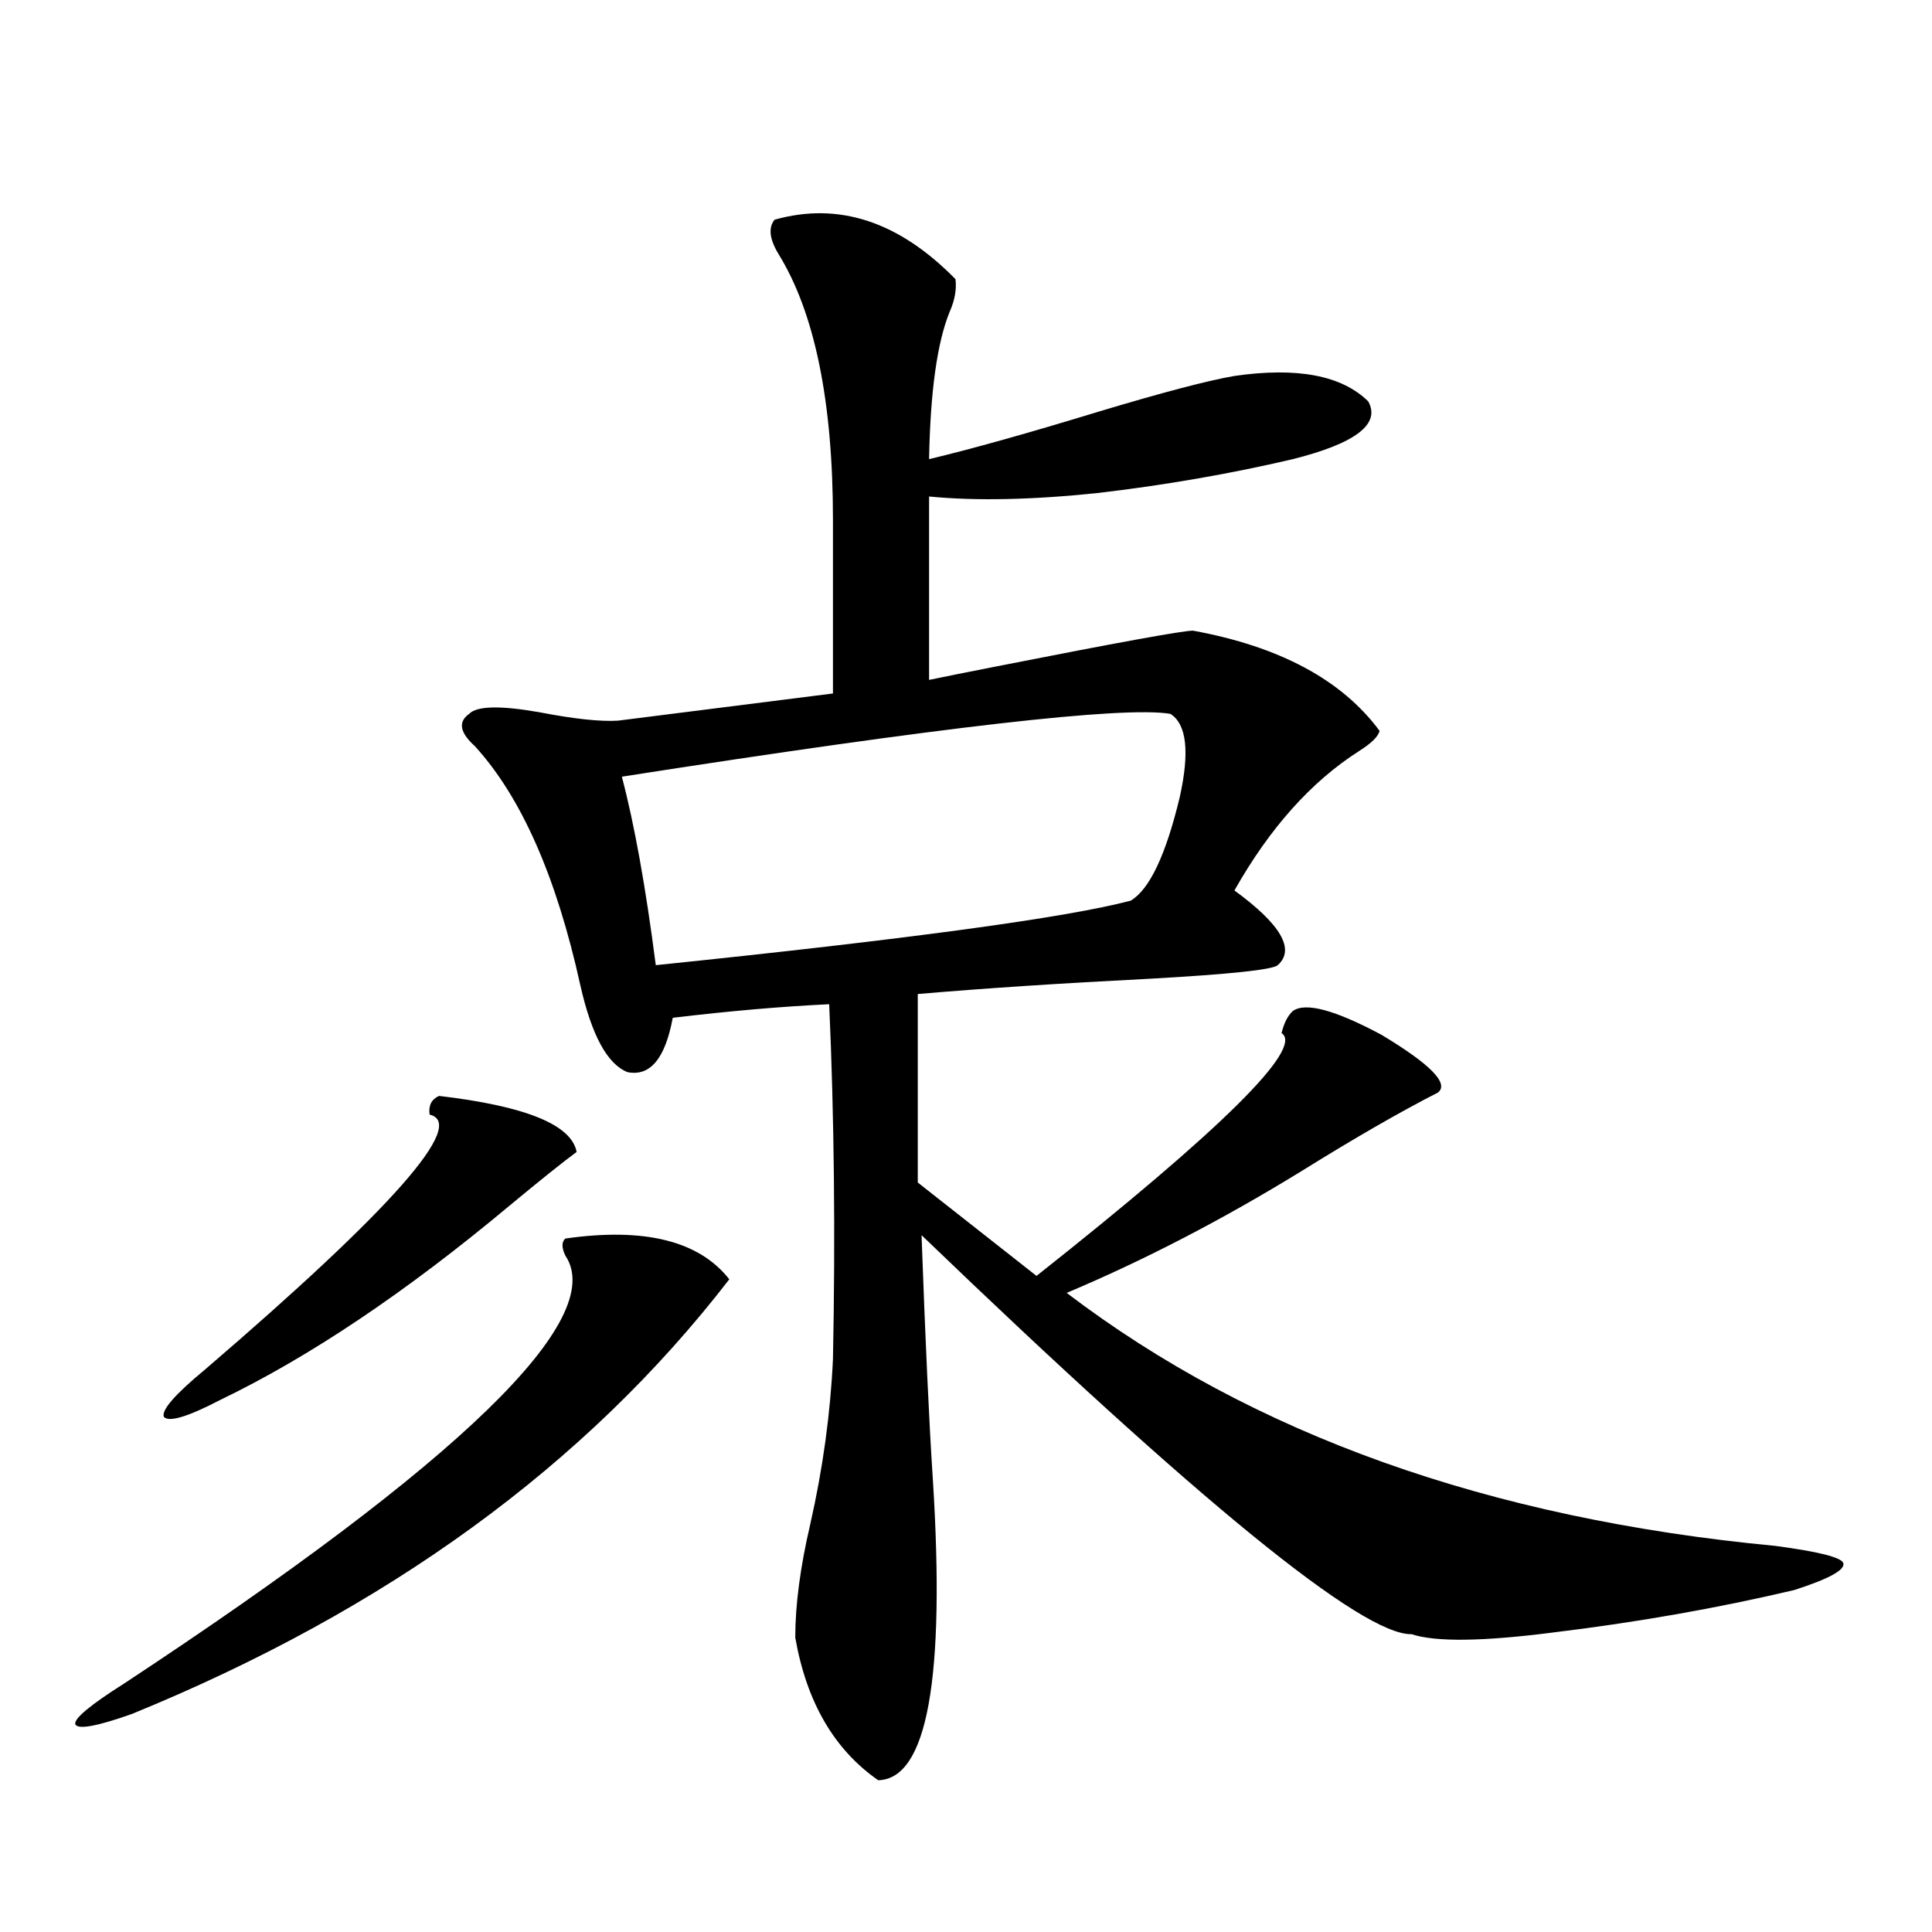<?xml version="1.0" encoding="utf-8"?>
<!-- Generator: Adobe Illustrator 16.0.0, SVG Export Plug-In . SVG Version: 6.00 Build 0)  -->
<!DOCTYPE svg PUBLIC "-//W3C//DTD SVG 1.1//EN" "http://www.w3.org/Graphics/SVG/1.1/DTD/svg11.dtd">
<svg version="1.1" id="图层_1" xmlns="http://www.w3.org/2000/svg" xmlns:xlink="http://www.w3.org/1999/xlink" x="0px" y="0px"
	 width="1000px" height="1000px" viewBox="0 0 1000 1000" enable-background="new 0 0 1000 1000" xml:space="preserve">
<path d="M292.603,641.07c40.975-5.851,69.267,1.181,84.876,21.094c-74.145,96.103-177.236,171.085-309.261,225
	c-18.216,6.44-27.972,8.198-29.268,5.273c-0.655-2.938,7.805-9.97,25.365-21.094C238.61,756.509,314.706,682.681,292.603,649.859
	C290.651,645.767,290.651,642.828,292.603,641.07z M227.238,567.242c44.877,5.273,68.611,14.941,71.218,29.004
	c-7.164,5.273-18.871,14.653-35.121,28.125c-53.337,44.536-103.092,77.935-149.265,100.195c-16.92,8.789-26.676,11.728-29.268,8.789
	c-1.311-3.516,5.854-11.714,21.463-24.609c96.903-83.194,135.606-127.14,116.095-131.836
	C221.705,572.228,223.336,569,227.238,567.242z M400.893,113.727c33.17-9.366,64.389,0.879,93.656,30.762
	c0.641,5.273-0.335,10.849-2.927,16.699c-6.509,15.82-10.091,41.309-10.731,76.465c22.104-5.273,51.371-13.473,87.803-24.609
	c33.17-9.957,56.584-16.109,70.242-18.457c32.515-4.684,55.608-0.289,69.267,13.184c6.494,11.728-6.509,21.684-39.023,29.883
	c-32.529,7.621-66.34,13.485-101.461,17.578c-33.825,3.516-62.772,4.105-86.827,1.758v94.922c8.445-1.758,20.152-4.093,35.121-7.031
	c62.438-12.305,96.248-18.457,101.461-18.457c44.877,8.212,77.071,25.488,96.583,51.855c-0.655,2.938-4.237,6.454-10.731,10.547
	c-24.725,15.82-46.188,39.853-64.389,72.07c24.055,17.578,31.539,30.474,22.438,38.672c-2.606,2.349-24.725,4.696-66.34,7.031
	c-46.188,2.349-86.187,4.985-119.997,7.91v97.559l61.462,48.34c96.248-76.163,138.533-118.062,126.826-125.684
	c1.296-5.273,3.247-9.077,5.854-11.426c6.494-4.683,21.783-0.577,45.853,12.305c25.365,15.243,35.121,25.2,29.268,29.883
	c-19.512,9.97-42.926,23.442-70.242,40.43c-40.975,25.2-81.629,46.294-121.948,63.281c96.248,73.251,218.531,116.895,366.82,130.957
	c22.104,2.938,33.811,5.864,35.121,8.789c1.296,3.516-7.164,8.212-25.365,14.063c-39.679,9.366-81.309,16.699-124.875,21.973
	c-36.432,4.683-60.821,4.972-73.169,0.879c-25.365,0.577-109.921-68.253-253.652-206.543c1.951,54.492,3.902,96.68,5.854,126.563
	c6.494,103.12-2.927,154.976-28.292,155.566c-22.773-15.82-37.072-40.43-42.926-73.828c0-17.001,2.592-36.612,7.805-58.887
	c6.494-28.702,10.396-57.129,11.707-85.254c1.296-64.448,0.641-125.684-1.951-183.691c-24.725,1.181-51.706,3.516-80.974,7.031
	c-3.902,21.094-11.707,30.474-23.414,28.125c-10.411-4.093-18.536-19.034-24.39-44.824c-12.362-56.25-30.578-97.559-54.633-123.926
	c-7.805-7.031-8.78-12.593-2.927-16.699c3.902-4.093,15.93-4.395,36.097-0.879c18.201,3.516,31.859,4.985,40.975,4.395
	l111.217-14.063v-89.648c0-61.523-9.436-107.516-28.292-137.988C398.286,123.696,397.631,117.832,400.893,113.727z M605.766,369.488
	c-24.069-4.093-118.701,6.743-283.896,32.52c6.494,24.609,12.348,57.129,17.561,97.559
	c130.729-13.472,212.678-24.609,245.848-33.398c9.756-5.851,18.201-23.73,25.365-53.613
	C615.842,389.126,614.211,374.762,605.766,369.488z"/>
</svg>
